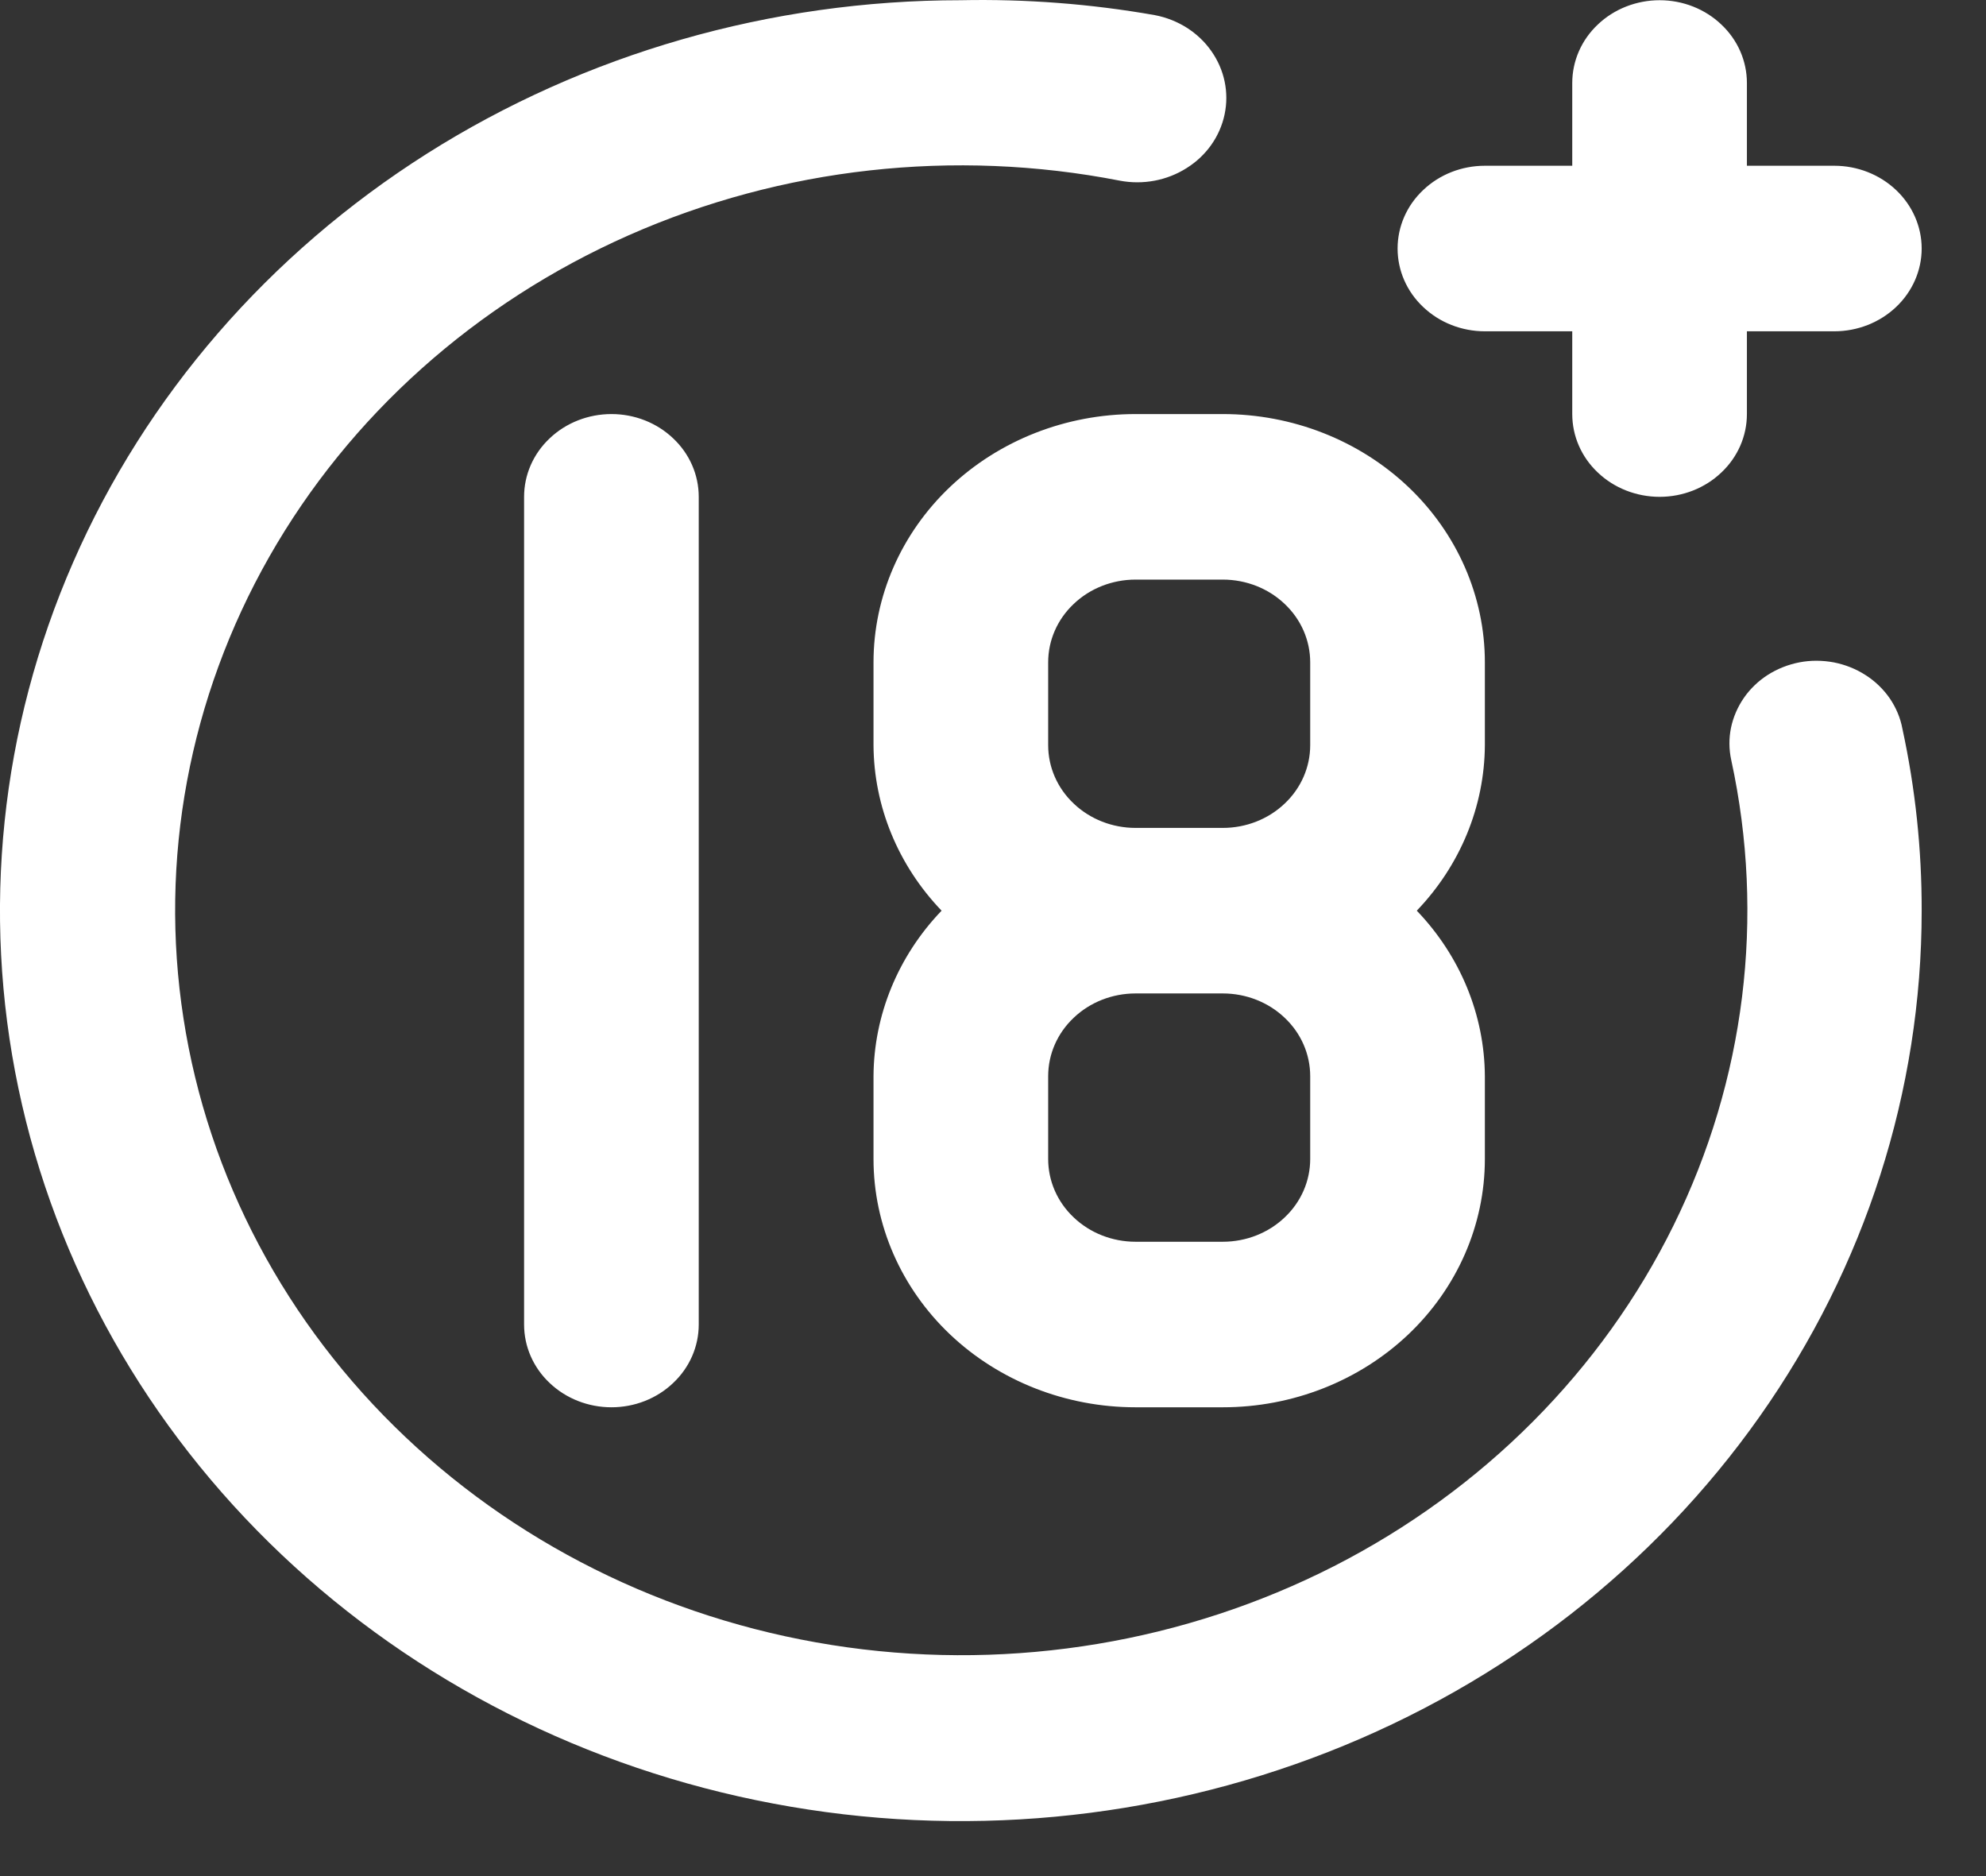 <svg width="18" height="17" viewBox="0 0 18 17" fill="none" xmlns="http://www.w3.org/2000/svg">
<rect x="0" y="0" width="18" height="17" fill="#333333" stroke="none"/>
<path d="M13.458 3.002H14.25V3.752C14.25 3.951 14.333 4.142 14.482 4.282C14.63 4.423 14.832 4.502 15.042 4.502C15.252 4.502 15.453 4.423 15.601 4.282C15.75 4.142 15.833 3.951 15.833 3.752V3.002H16.625C16.835 3.002 17.036 2.923 17.185 2.782C17.333 2.642 17.417 2.451 17.417 2.252C17.417 2.053 17.333 1.862 17.185 1.722C17.036 1.581 16.835 1.502 16.625 1.502H15.833V0.752C15.833 0.553 15.75 0.362 15.601 0.222C15.453 0.081 15.252 0.002 15.042 0.002C14.832 0.002 14.63 0.081 14.482 0.222C14.333 0.362 14.25 0.553 14.25 0.752V1.502H13.458C13.248 1.502 13.047 1.581 12.899 1.722C12.75 1.862 12.667 2.053 12.667 2.252C12.667 2.451 12.75 2.642 12.899 2.782C13.047 2.923 13.248 3.002 13.458 3.002ZM4.75 4.502V12.002C4.75 12.201 4.833 12.392 4.982 12.532C5.13 12.673 5.332 12.752 5.542 12.752C5.752 12.752 5.953 12.673 6.101 12.532C6.25 12.392 6.333 12.201 6.333 12.002V4.502C6.333 4.303 6.25 4.112 6.101 3.972C5.953 3.831 5.752 3.752 5.542 3.752C5.332 3.752 5.13 3.831 4.982 3.972C4.833 4.112 4.75 4.303 4.75 4.502ZM16.308 6.002C16.206 6.022 16.11 6.06 16.023 6.115C15.937 6.17 15.863 6.241 15.806 6.323C15.749 6.406 15.709 6.498 15.689 6.594C15.669 6.691 15.67 6.791 15.691 6.887C16 8.309 15.817 9.788 15.168 11.104C14.52 12.419 13.441 13.502 12.092 14.191C10.743 14.879 9.195 15.138 7.679 14.927C6.162 14.716 4.758 14.048 3.674 13.021C2.59 11.995 1.885 10.664 1.663 9.228C1.44 7.791 1.713 6.325 2.44 5.046C3.167 3.768 4.31 2.746 5.698 2.132C7.087 1.518 8.648 1.344 10.149 1.637C10.359 1.677 10.577 1.636 10.755 1.523C10.934 1.411 11.057 1.236 11.099 1.037C11.141 0.838 11.098 0.632 10.979 0.463C10.861 0.294 10.676 0.177 10.466 0.137C9.886 0.035 9.298 -0.01 8.708 0.002C6.986 0.002 5.302 0.486 3.87 1.392C2.438 2.299 1.322 3.587 0.663 5.095C0.004 6.602 -0.169 8.261 0.167 9.862C0.503 11.462 1.333 12.932 2.551 14.086C3.768 15.239 5.32 16.025 7.009 16.343C8.699 16.662 10.45 16.498 12.041 15.874C13.632 15.25 14.992 14.192 15.949 12.835C16.906 11.479 17.417 9.884 17.417 8.252C17.418 7.698 17.36 7.145 17.242 6.602C17.224 6.504 17.184 6.411 17.127 6.327C17.069 6.244 16.995 6.172 16.908 6.117C16.821 6.061 16.723 6.022 16.62 6.002C16.517 5.983 16.411 5.982 16.308 6.002ZM7.917 6.002V6.752C7.92 7.307 8.14 7.841 8.534 8.252C8.14 8.663 7.92 9.197 7.917 9.752V10.502C7.917 11.099 8.167 11.671 8.612 12.093C9.058 12.515 9.662 12.752 10.292 12.752H11.083C11.713 12.752 12.317 12.515 12.763 12.093C13.208 11.671 13.458 11.099 13.458 10.502V9.752C13.455 9.197 13.235 8.663 12.841 8.252C13.235 7.841 13.455 7.307 13.458 6.752V6.002C13.458 5.405 13.208 4.833 12.763 4.411C12.317 3.989 11.713 3.752 11.083 3.752H10.292C9.662 3.752 9.058 3.989 8.612 4.411C8.167 4.833 7.917 5.405 7.917 6.002ZM11.875 10.502C11.875 10.701 11.792 10.892 11.643 11.032C11.495 11.173 11.293 11.252 11.083 11.252H10.292C10.082 11.252 9.88 11.173 9.732 11.032C9.583 10.892 9.5 10.701 9.5 10.502V9.752C9.5 9.553 9.583 9.362 9.732 9.222C9.88 9.081 10.082 9.002 10.292 9.002H11.083C11.293 9.002 11.495 9.081 11.643 9.222C11.792 9.362 11.875 9.553 11.875 9.752V10.502ZM11.875 6.002V6.752C11.875 6.951 11.792 7.142 11.643 7.282C11.495 7.423 11.293 7.502 11.083 7.502H10.292C10.082 7.502 9.88 7.423 9.732 7.282C9.583 7.142 9.5 6.951 9.5 6.752V6.002C9.5 5.803 9.583 5.612 9.732 5.472C9.88 5.331 10.082 5.252 10.292 5.252H11.083C11.293 5.252 11.495 5.331 11.643 5.472C11.792 5.612 11.875 5.803 11.875 6.002Z" fill="white"/>
</svg>
